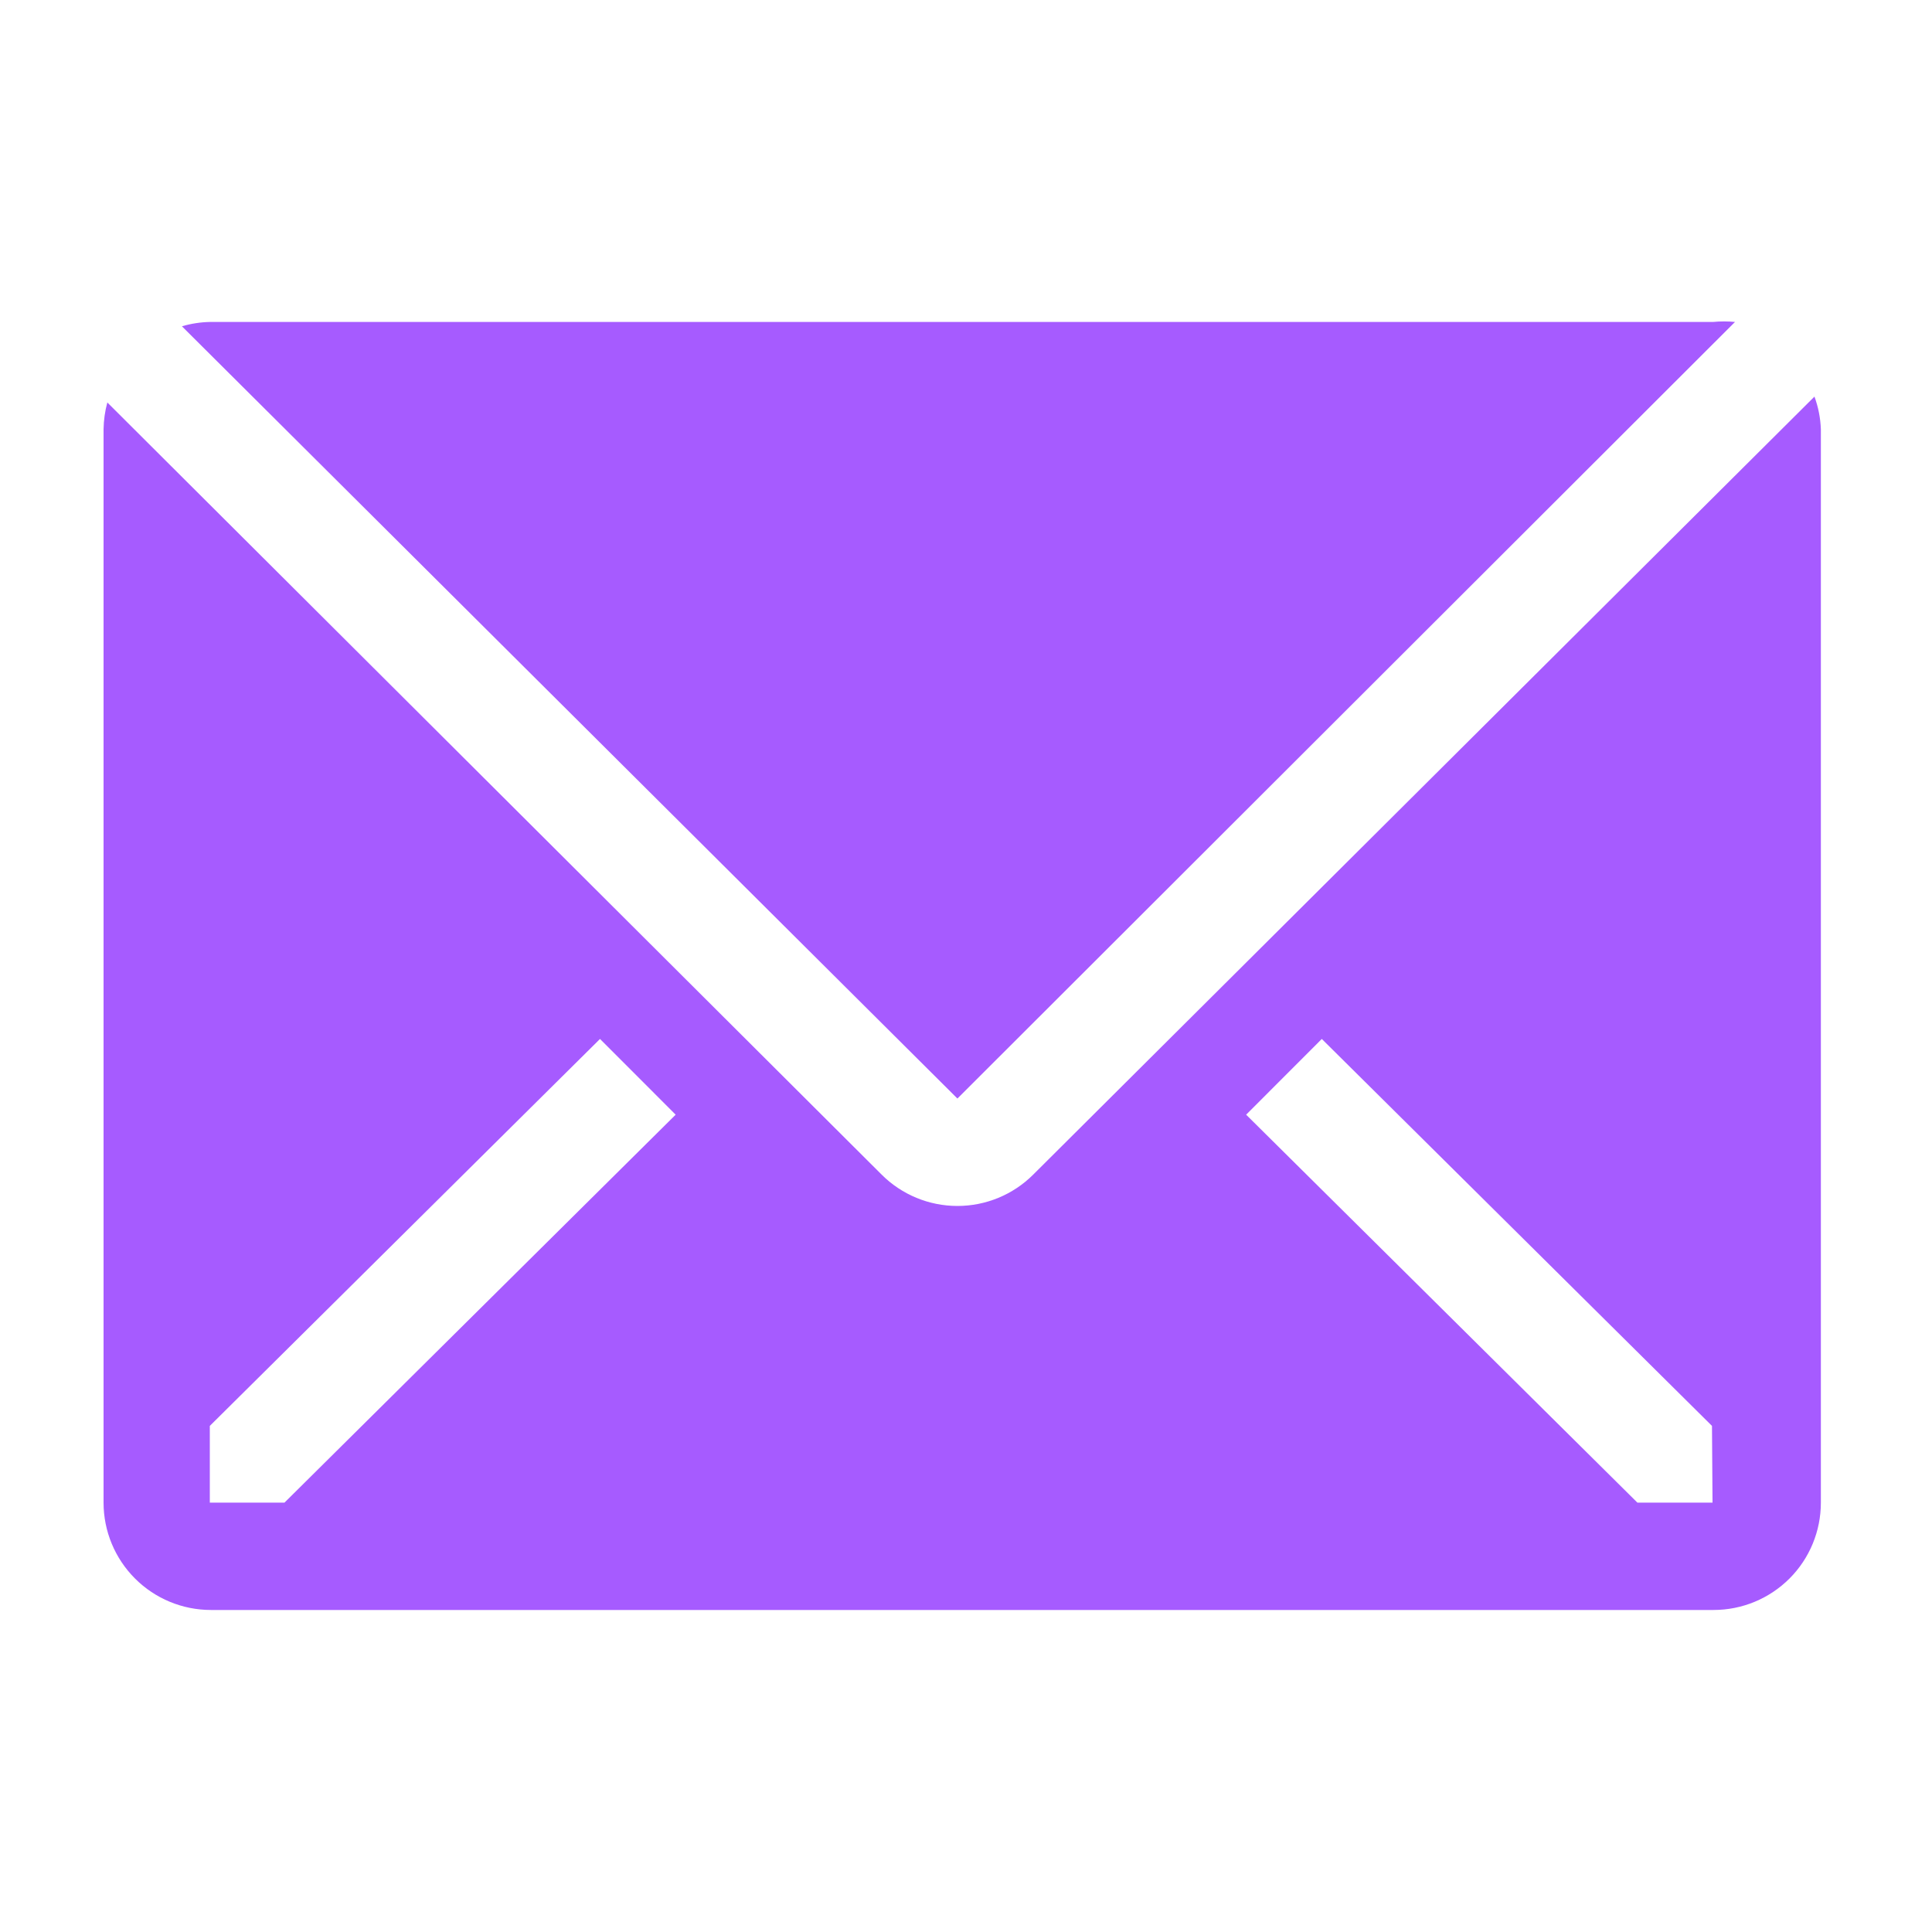 <svg width="25" height="25" viewBox="0 0 25 25" fill="none" xmlns="http://www.w3.org/2000/svg">
<g clip-path="url(#clip0_82_12)">
<path d="M22.451 4.166C22.357 4.157 22.261 4.157 22.167 4.166H2.722C2.598 4.168 2.474 4.187 2.354 4.222L12.389 14.215L22.451 4.166Z" fill="#A65BFF"/>
<path d="M23.479 5.132L13.368 15.201C13.108 15.46 12.756 15.605 12.389 15.605C12.022 15.605 11.67 15.46 11.41 15.201L1.389 5.208C1.358 5.321 1.342 5.438 1.34 5.555V19.444C1.34 19.813 1.487 20.166 1.747 20.426C2.008 20.687 2.361 20.833 2.729 20.833H22.174C22.542 20.833 22.895 20.687 23.156 20.426C23.416 20.166 23.562 19.813 23.562 19.444V5.555C23.557 5.411 23.529 5.268 23.479 5.132ZM3.681 19.444H2.715V18.451L7.764 13.444L8.743 14.424L3.681 19.444ZM22.16 19.444H21.188L16.125 14.424L17.104 13.444L22.153 18.451L22.16 19.444Z" fill="#A65BFF"/>
</g>
<defs>
<clipPath id="clip0_82_12">
<rect width="25" height="25" fill="white"/>
</clipPath>
</defs>
</svg>
